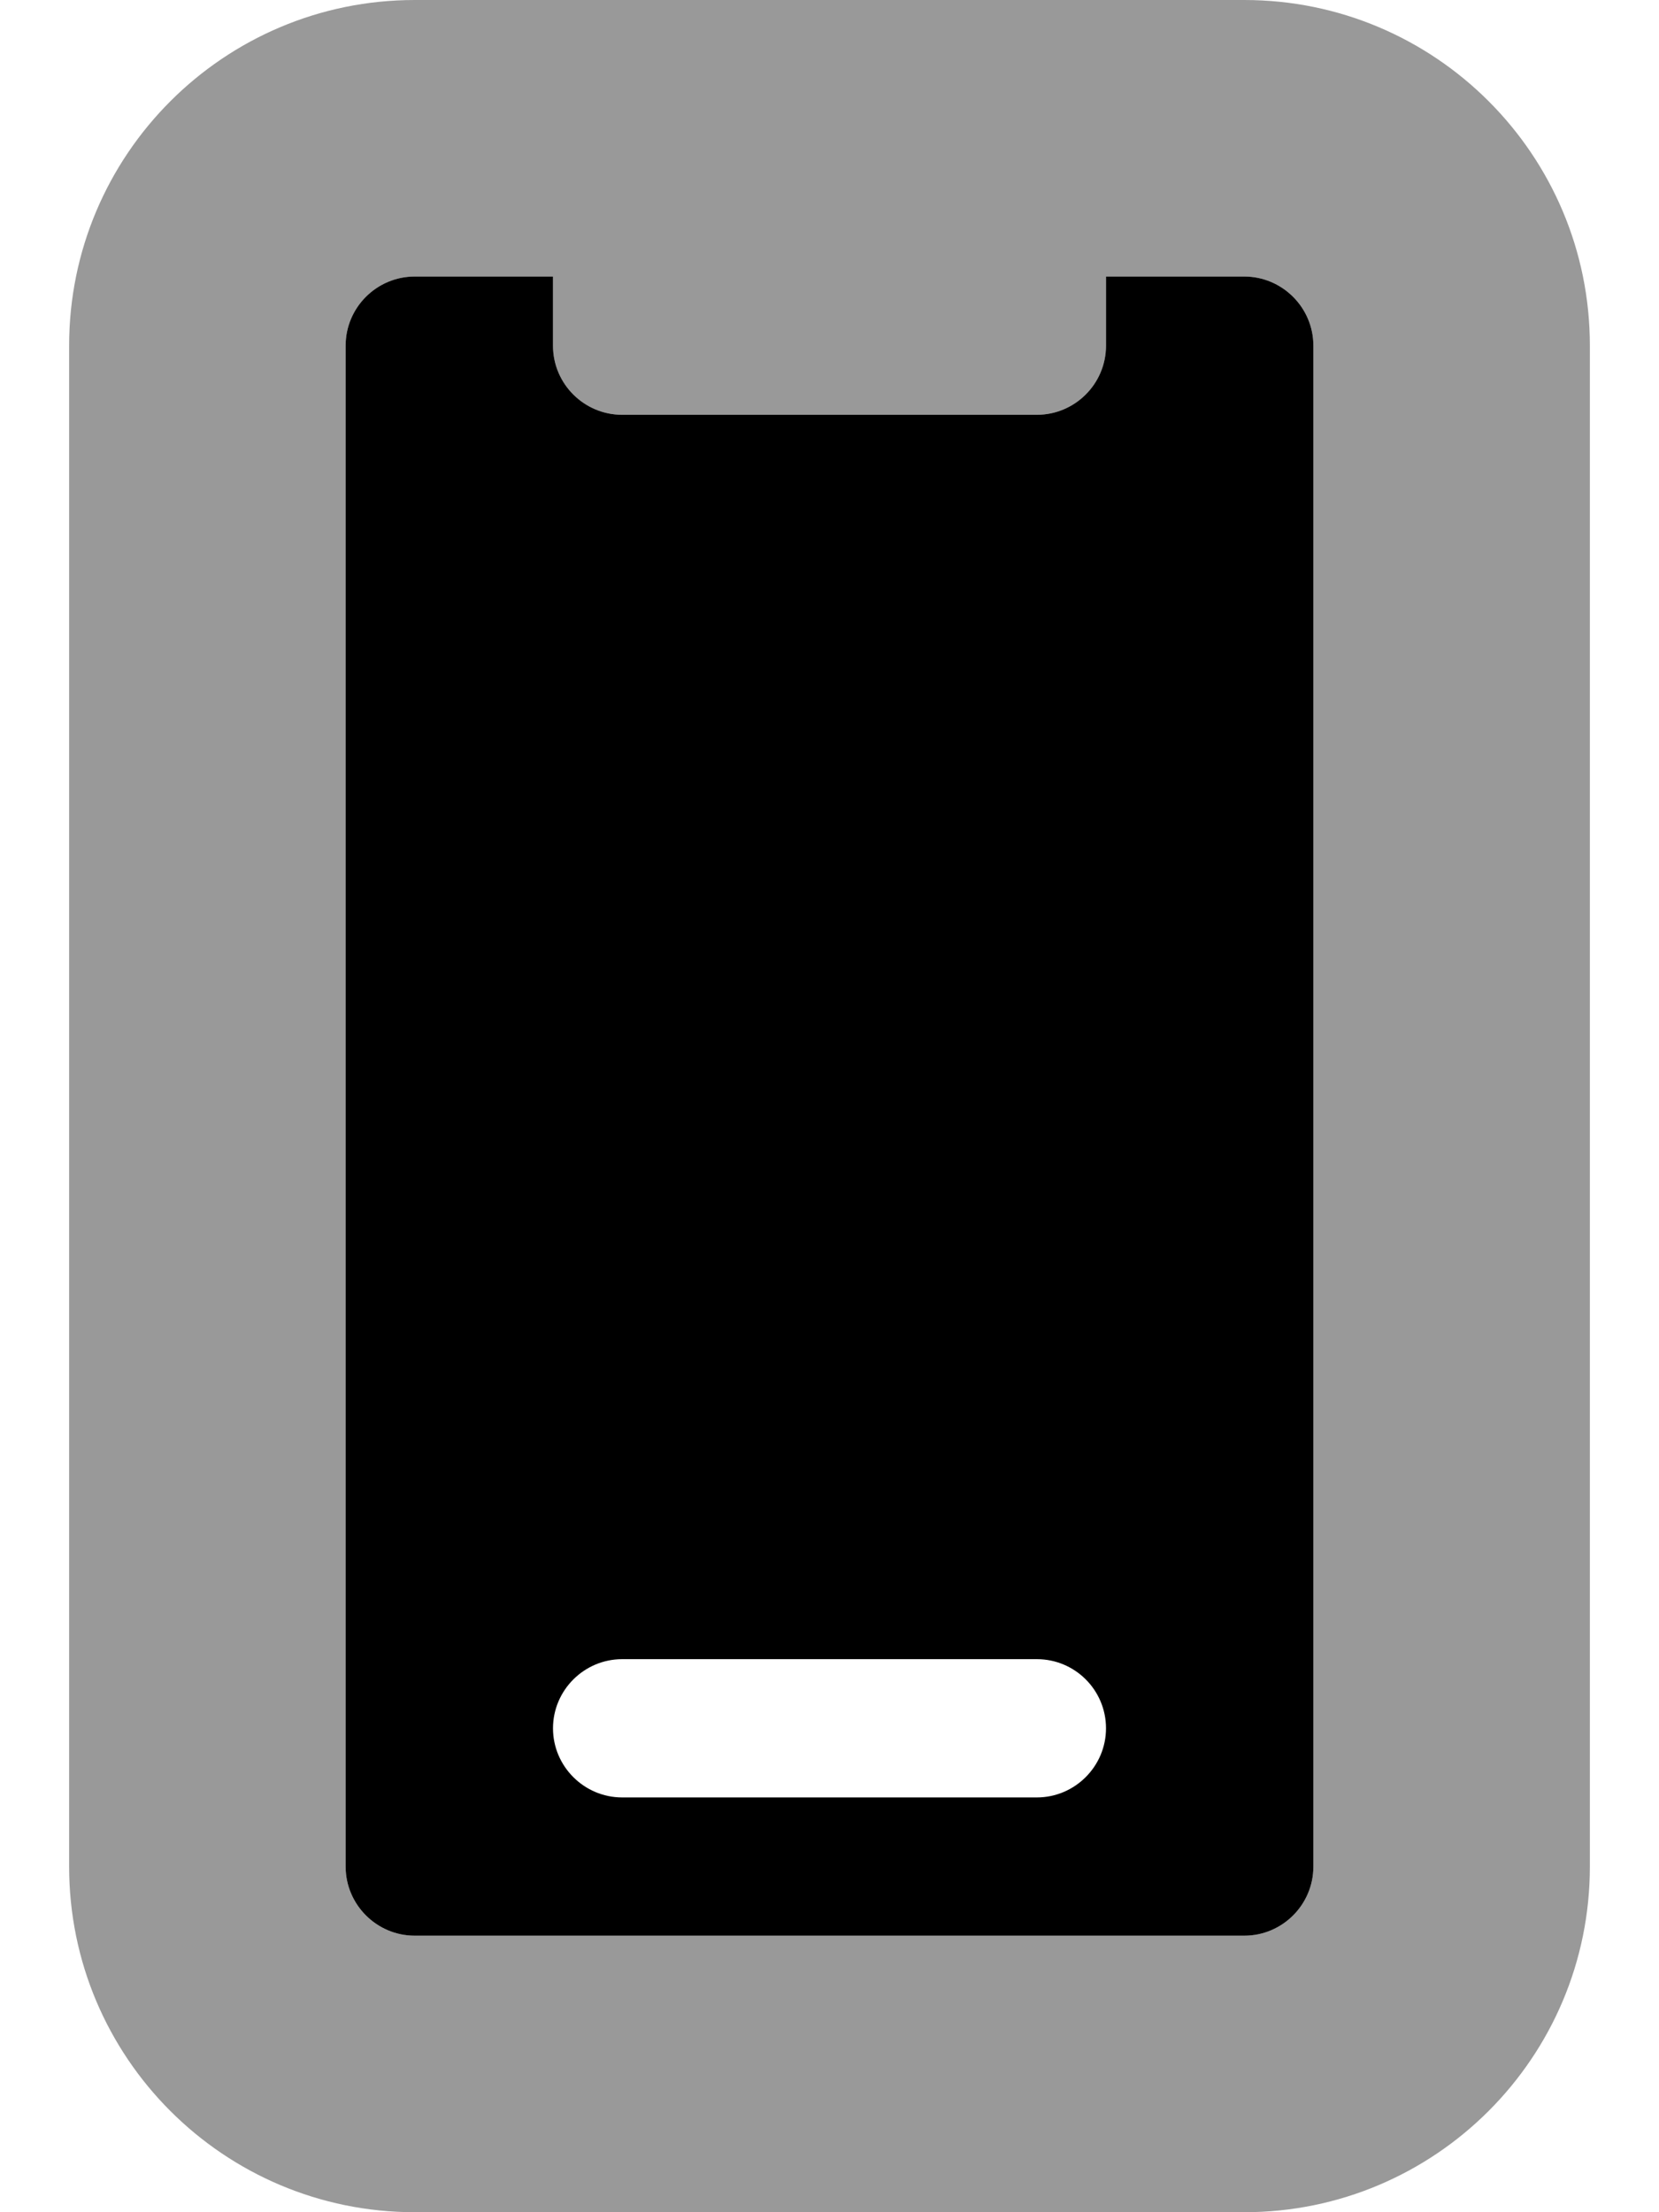 <svg xmlns="http://www.w3.org/2000/svg" viewBox="0 0 384 512"><!--! Font Awesome Pro 6.1.1 by @fontawesome - https://fontawesome.com License - https://fontawesome.com/license (Commercial License) Copyright 2022 Fonticons, Inc. --><defs><style>.fa-secondary{opacity:.4}</style></defs><path class="fa-primary" d="M288 64h-32v16C256 88.84 248.8 96 240 96h-96C135.2 96 128 88.84 128 80V64H96C87.18 64 80 71.18 80 80v352C80 440.8 87.18 448 96 448h192c8.822 0 16-7.178 16-16v-352C304 71.18 296.8 64 288 64zM240 416h-96C135.2 416 128 408.8 128 400C128 391.2 135.2 384 144 384h96c8.838 0 16 7.162 16 16C256 408.8 248.8 416 240 416z"/><path class="fa-secondary" d="M288 0H96C51.82 0 16 35.82 16 80v352C16 476.2 51.82 512 96 512h192c44.18 0 80-35.82 80-80v-352C368 35.82 332.2 0 288 0zM304 432c0 8.822-7.178 16-16 16H96c-8.822 0-16-7.178-16-16v-352C80 71.18 87.18 64 96 64h32v16C128 88.84 135.2 96 144 96h96C248.8 96 256 88.84 256 80V64h32c8.822 0 16 7.178 16 16V432z"/></svg>